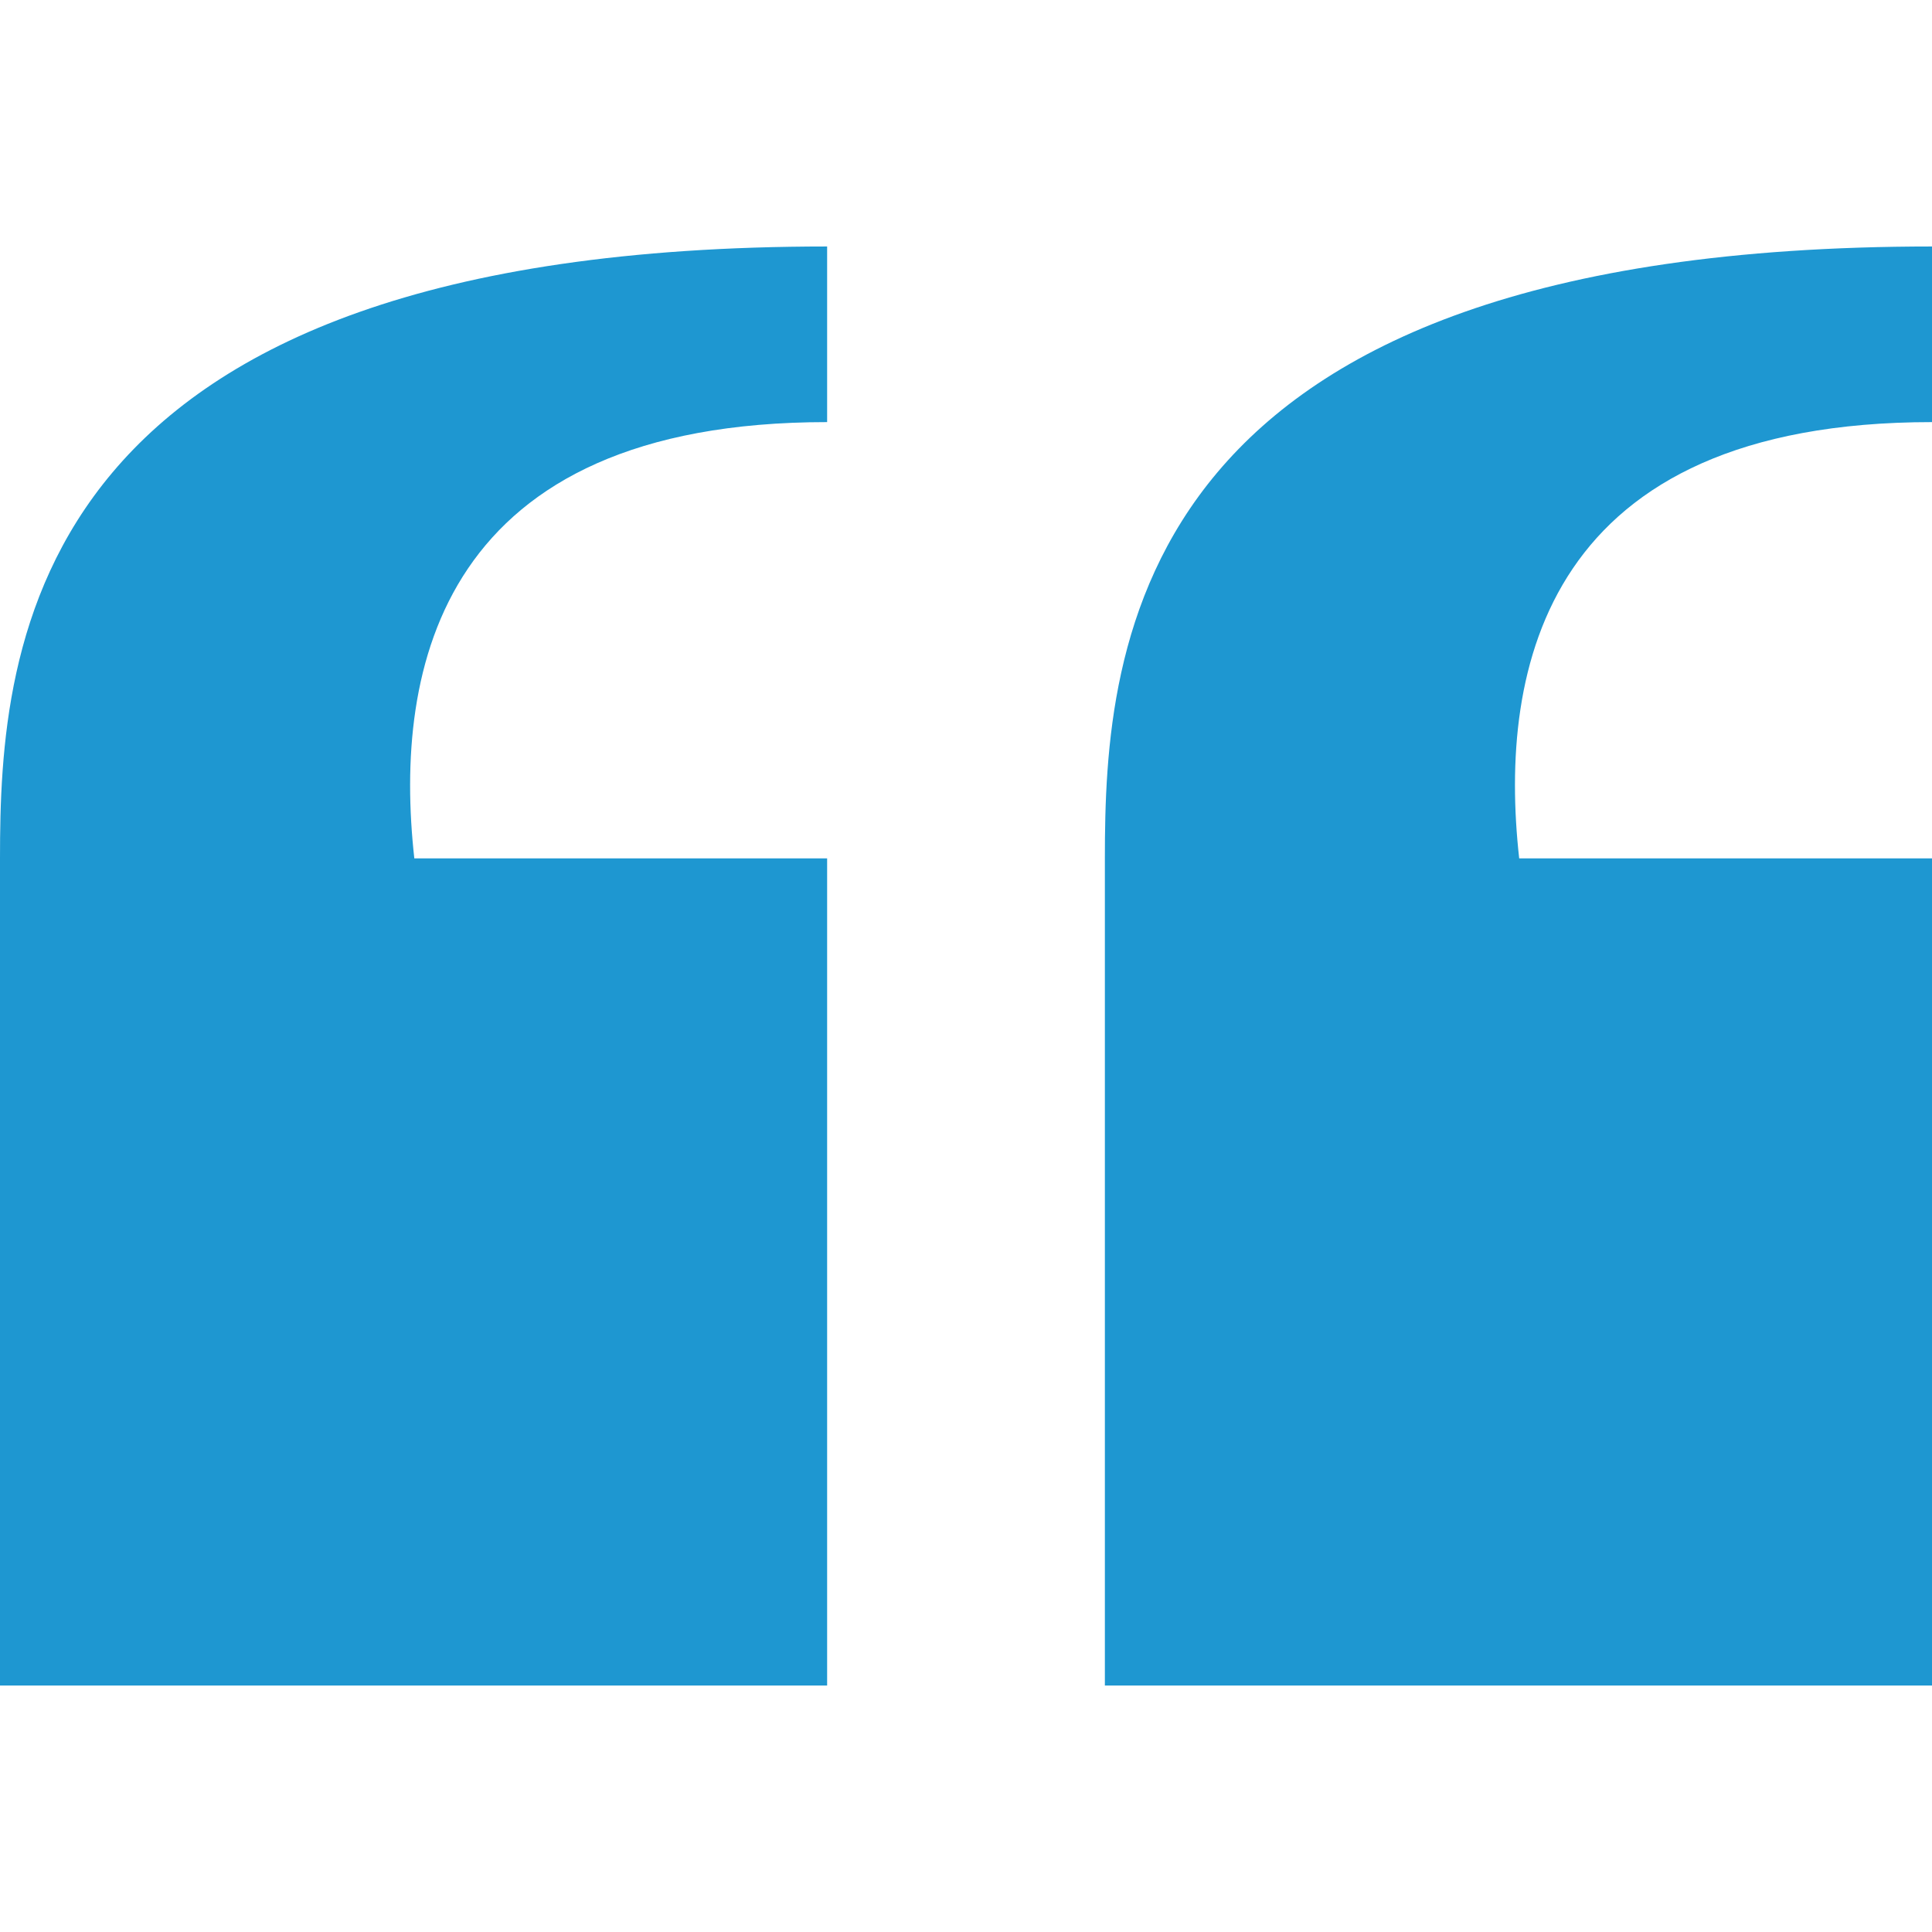 <?xml version="1.0" encoding="UTF-8"?>
<svg fill="#1E97D1" width="100pt" height="100pt" version="1.1" viewBox="0 0 100 100" xmlns="http://www.w3.org/2000/svg">
 <path d="m100 87.242h-42.812v-42.812c0-11.066 1.273-31.672 42.812-31.672v9.09c-19.973 0-22.473 12.664-21.367 22.582h21.367zm-57.188-42.812h-21.367c-1.102-9.914 1.395-22.582 21.367-22.582v-9.09c-41.535 0-42.812 20.605-42.812 31.672v42.812h42.812z"/>
</svg>
